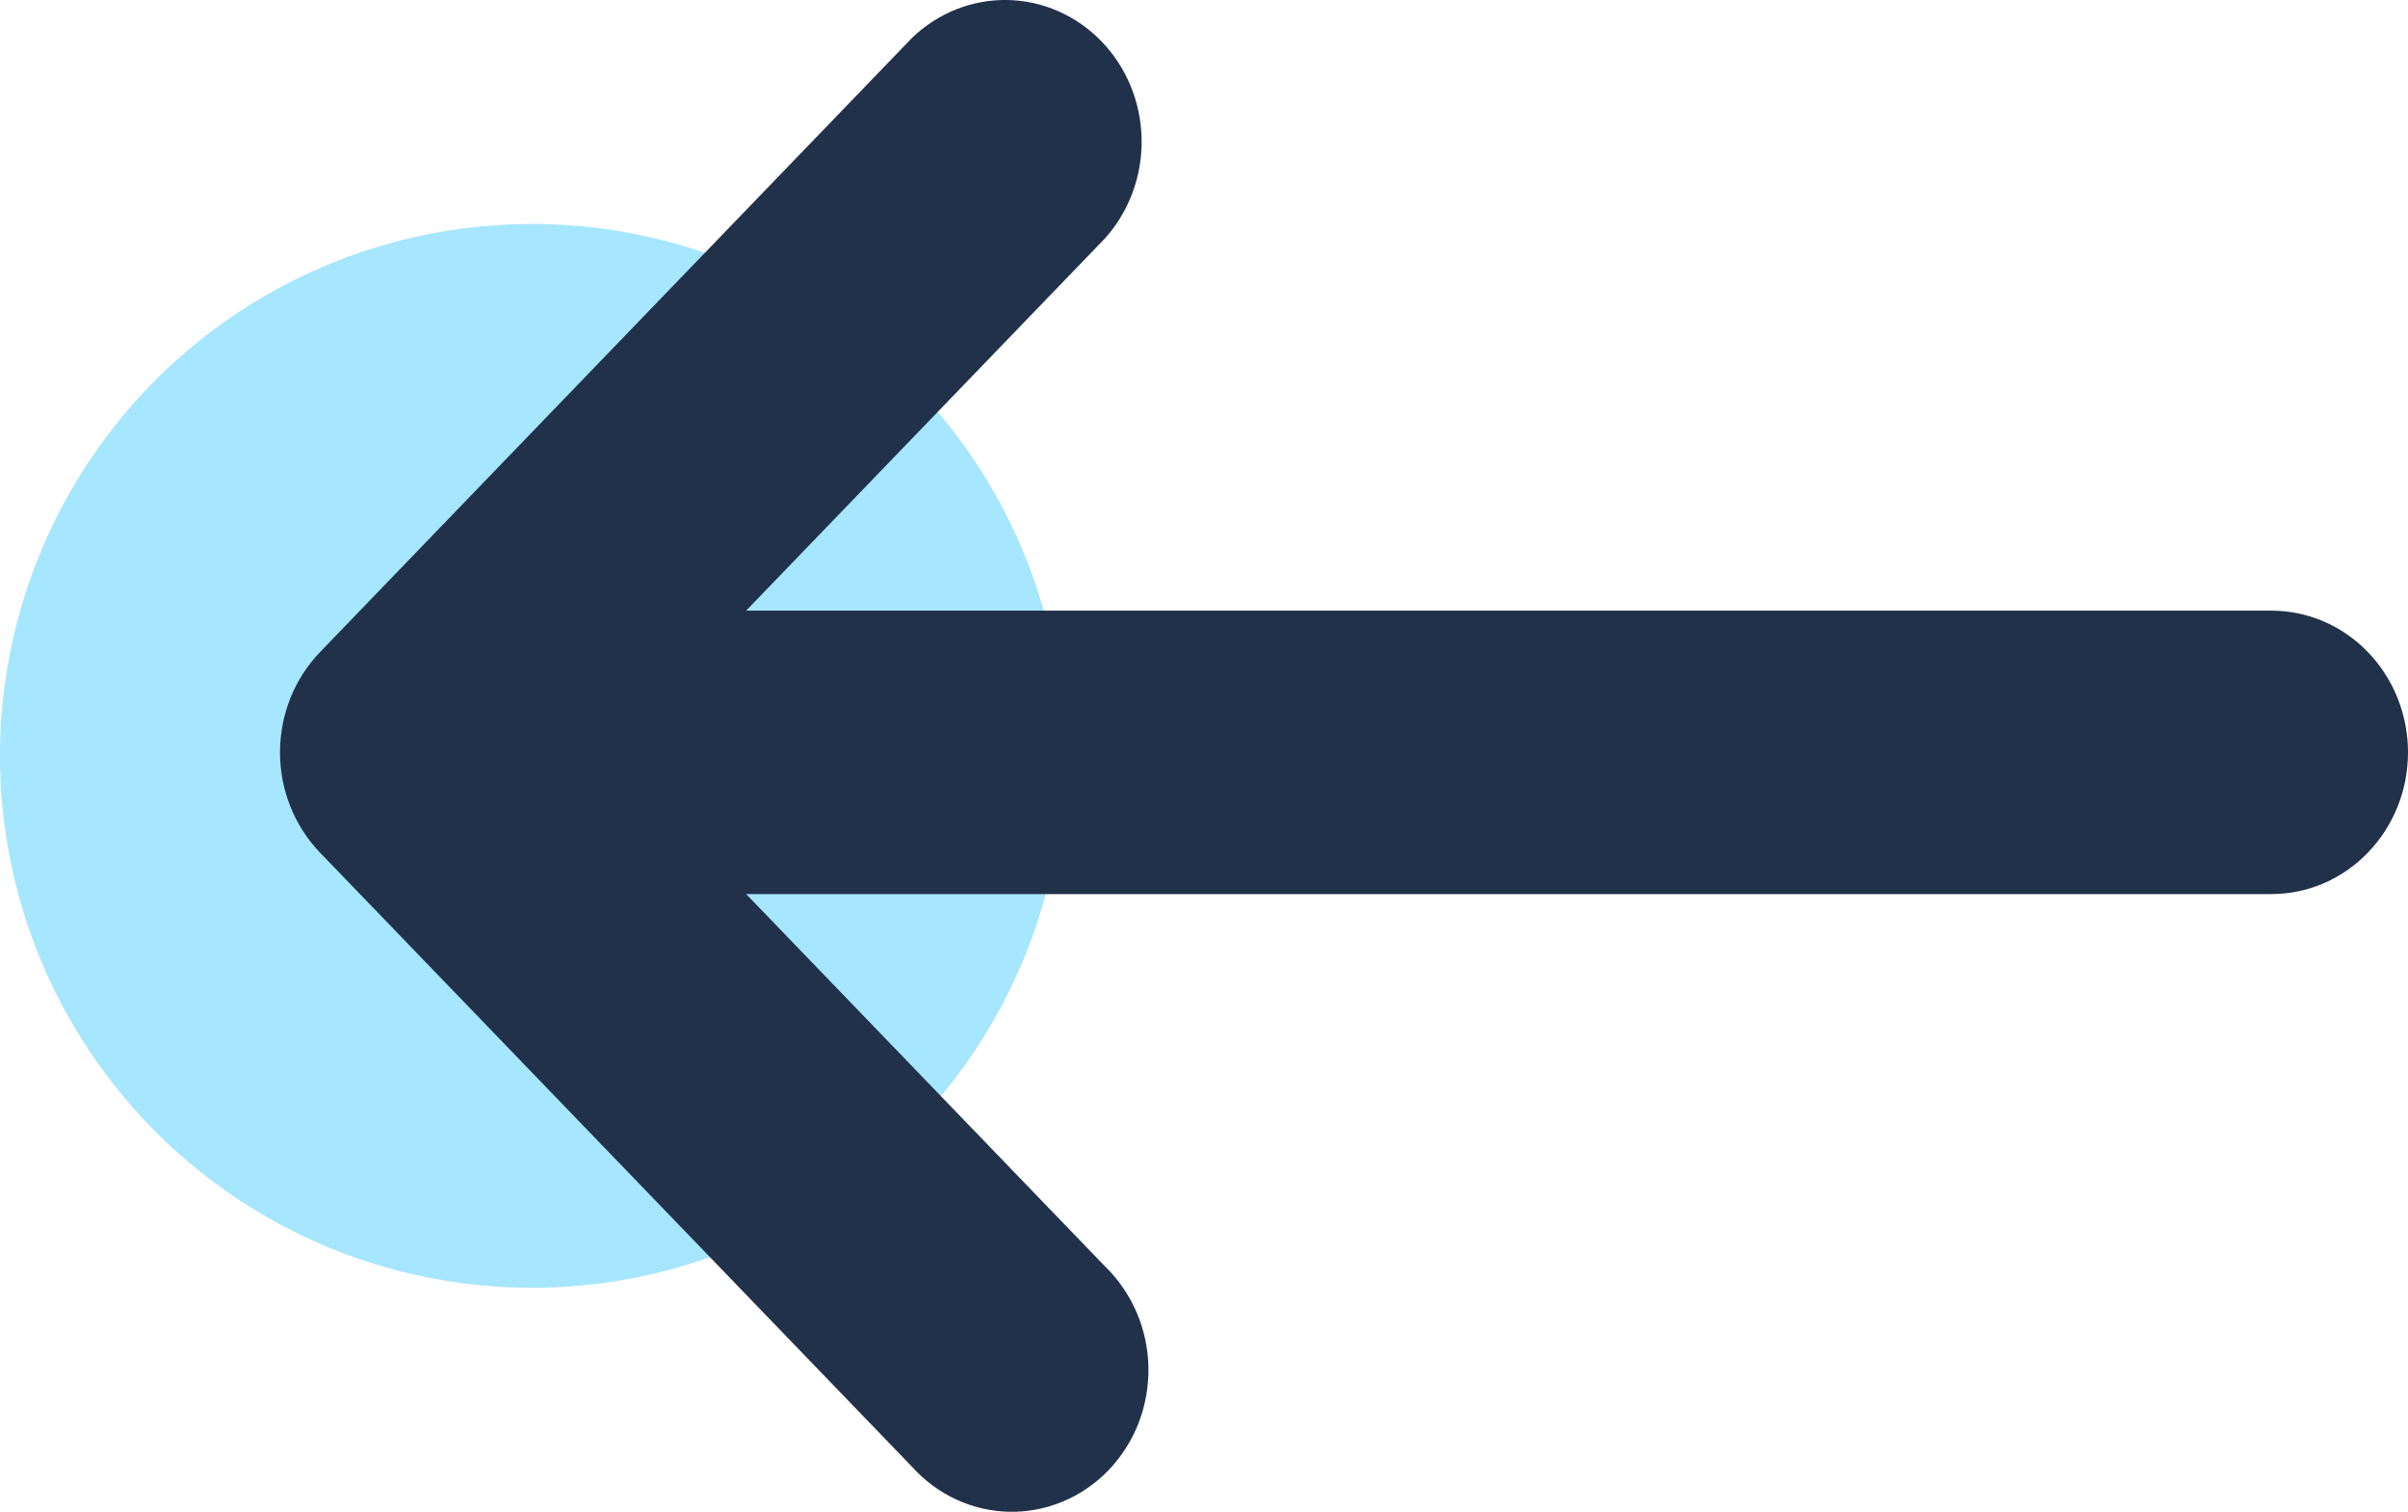 <svg
                width="43"
                height="27"
                viewBox="0 0 43 27"
                fill="none"
                xmlns="http://www.w3.org/2000/svg"
              >
                <circle
                  cx="9.5"
                  cy="13.5"
                  r="9.5"
                  transform="rotate(-180 9.5 13.5)"
                  fill="#A6E6FF"
                />
                <path
                  d="M43 13.437C43 12.765 42.743 12.122 42.285 11.647C41.828 11.172 41.208 10.906 40.561 10.906L13.324 10.906L19.732 4.257C20.163 3.777 20.397 3.142 20.386 2.487C20.375 1.831 20.119 1.205 19.672 0.741C19.225 0.278 18.622 0.012 17.99 0C17.358 -0.011 16.746 0.232 16.284 0.679L5.713 11.648C5.257 12.123 5 12.766 5 13.437C5 14.108 5.257 14.751 5.713 15.226L16.284 26.194C16.507 26.443 16.777 26.642 17.076 26.781C17.375 26.919 17.698 26.994 18.026 27C18.353 27.006 18.678 26.943 18.982 26.816C19.286 26.689 19.562 26.499 19.794 26.259C20.025 26.018 20.208 25.732 20.331 25.417C20.453 25.102 20.513 24.764 20.508 24.424C20.502 24.084 20.43 23.749 20.297 23.439C20.163 23.128 19.971 22.849 19.732 22.617L13.324 15.968L40.561 15.968C41.907 15.968 43 14.834 43 13.437Z"
                  fill="#21314A"
                />
              </svg>